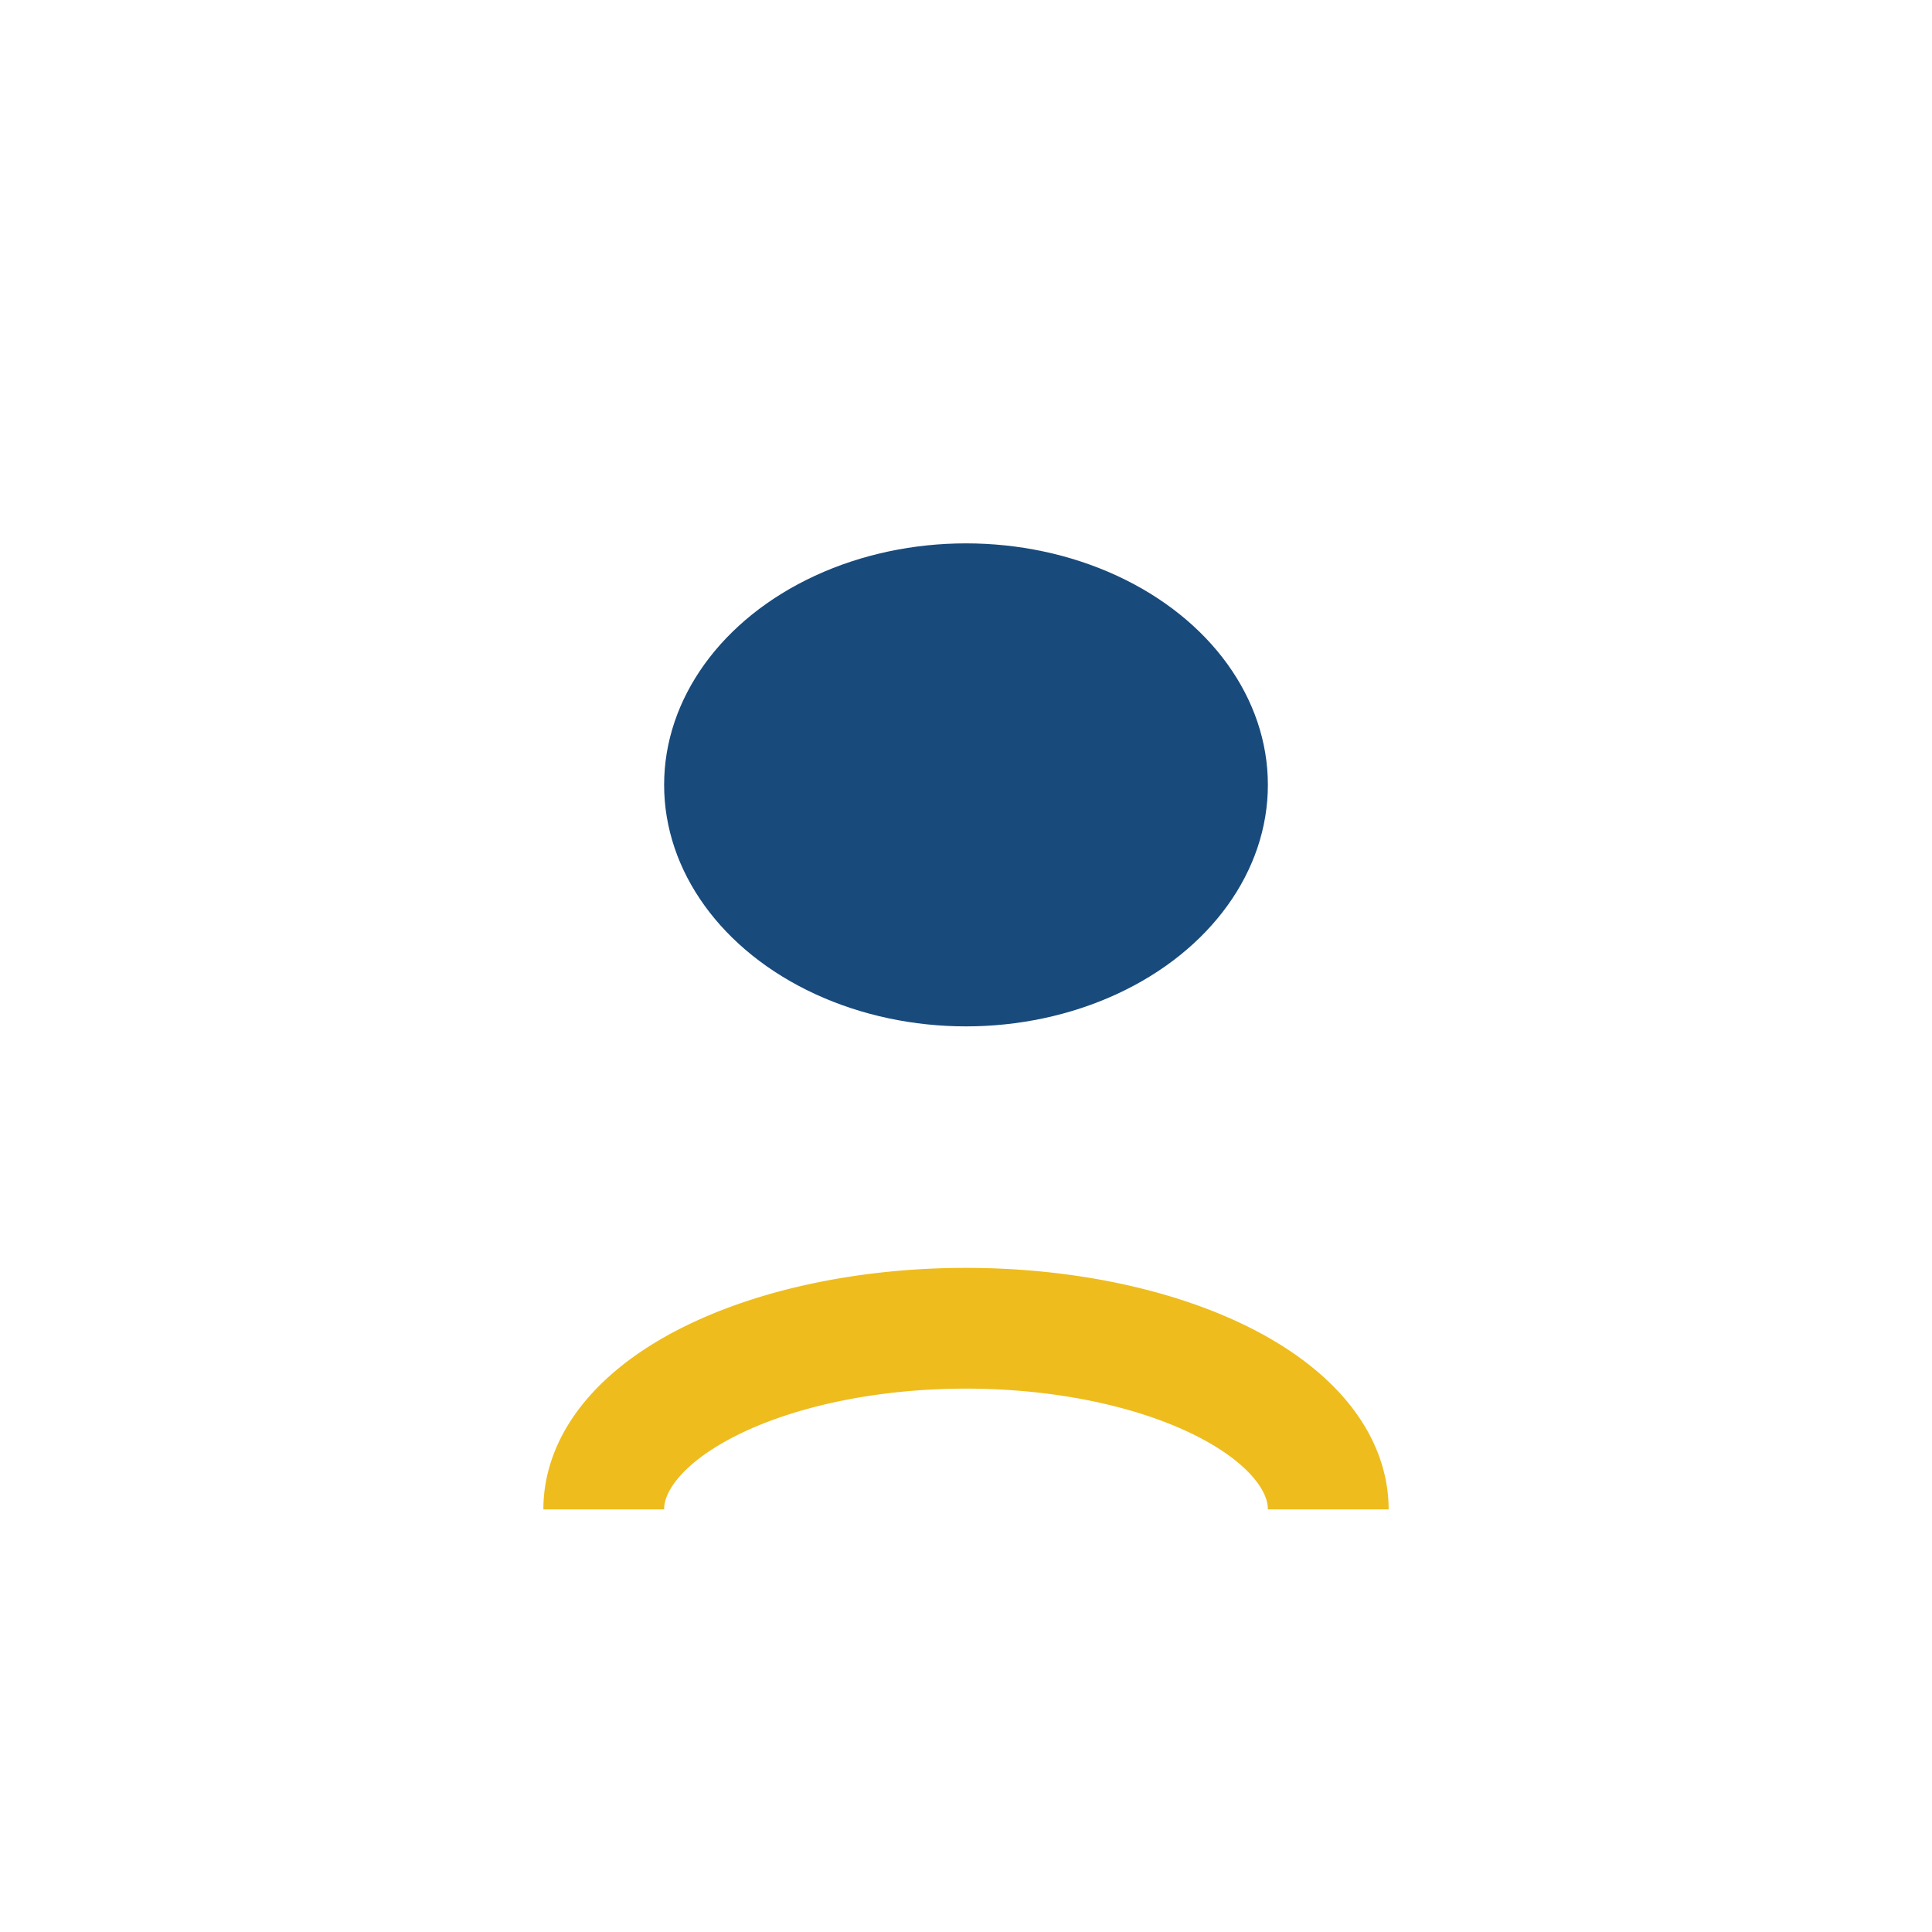 <?xml version="1.0" encoding="UTF-8"?>
<svg xmlns="http://www.w3.org/2000/svg" width="32" height="32" viewBox="0 0 32 32"><ellipse cx="16" cy="13" rx="5" ry="4" fill="#184A7C"/><path d="M10 25a6 3 0 0 1 12 0" stroke="#EEBC1D" stroke-width="2" fill="none"/></svg>